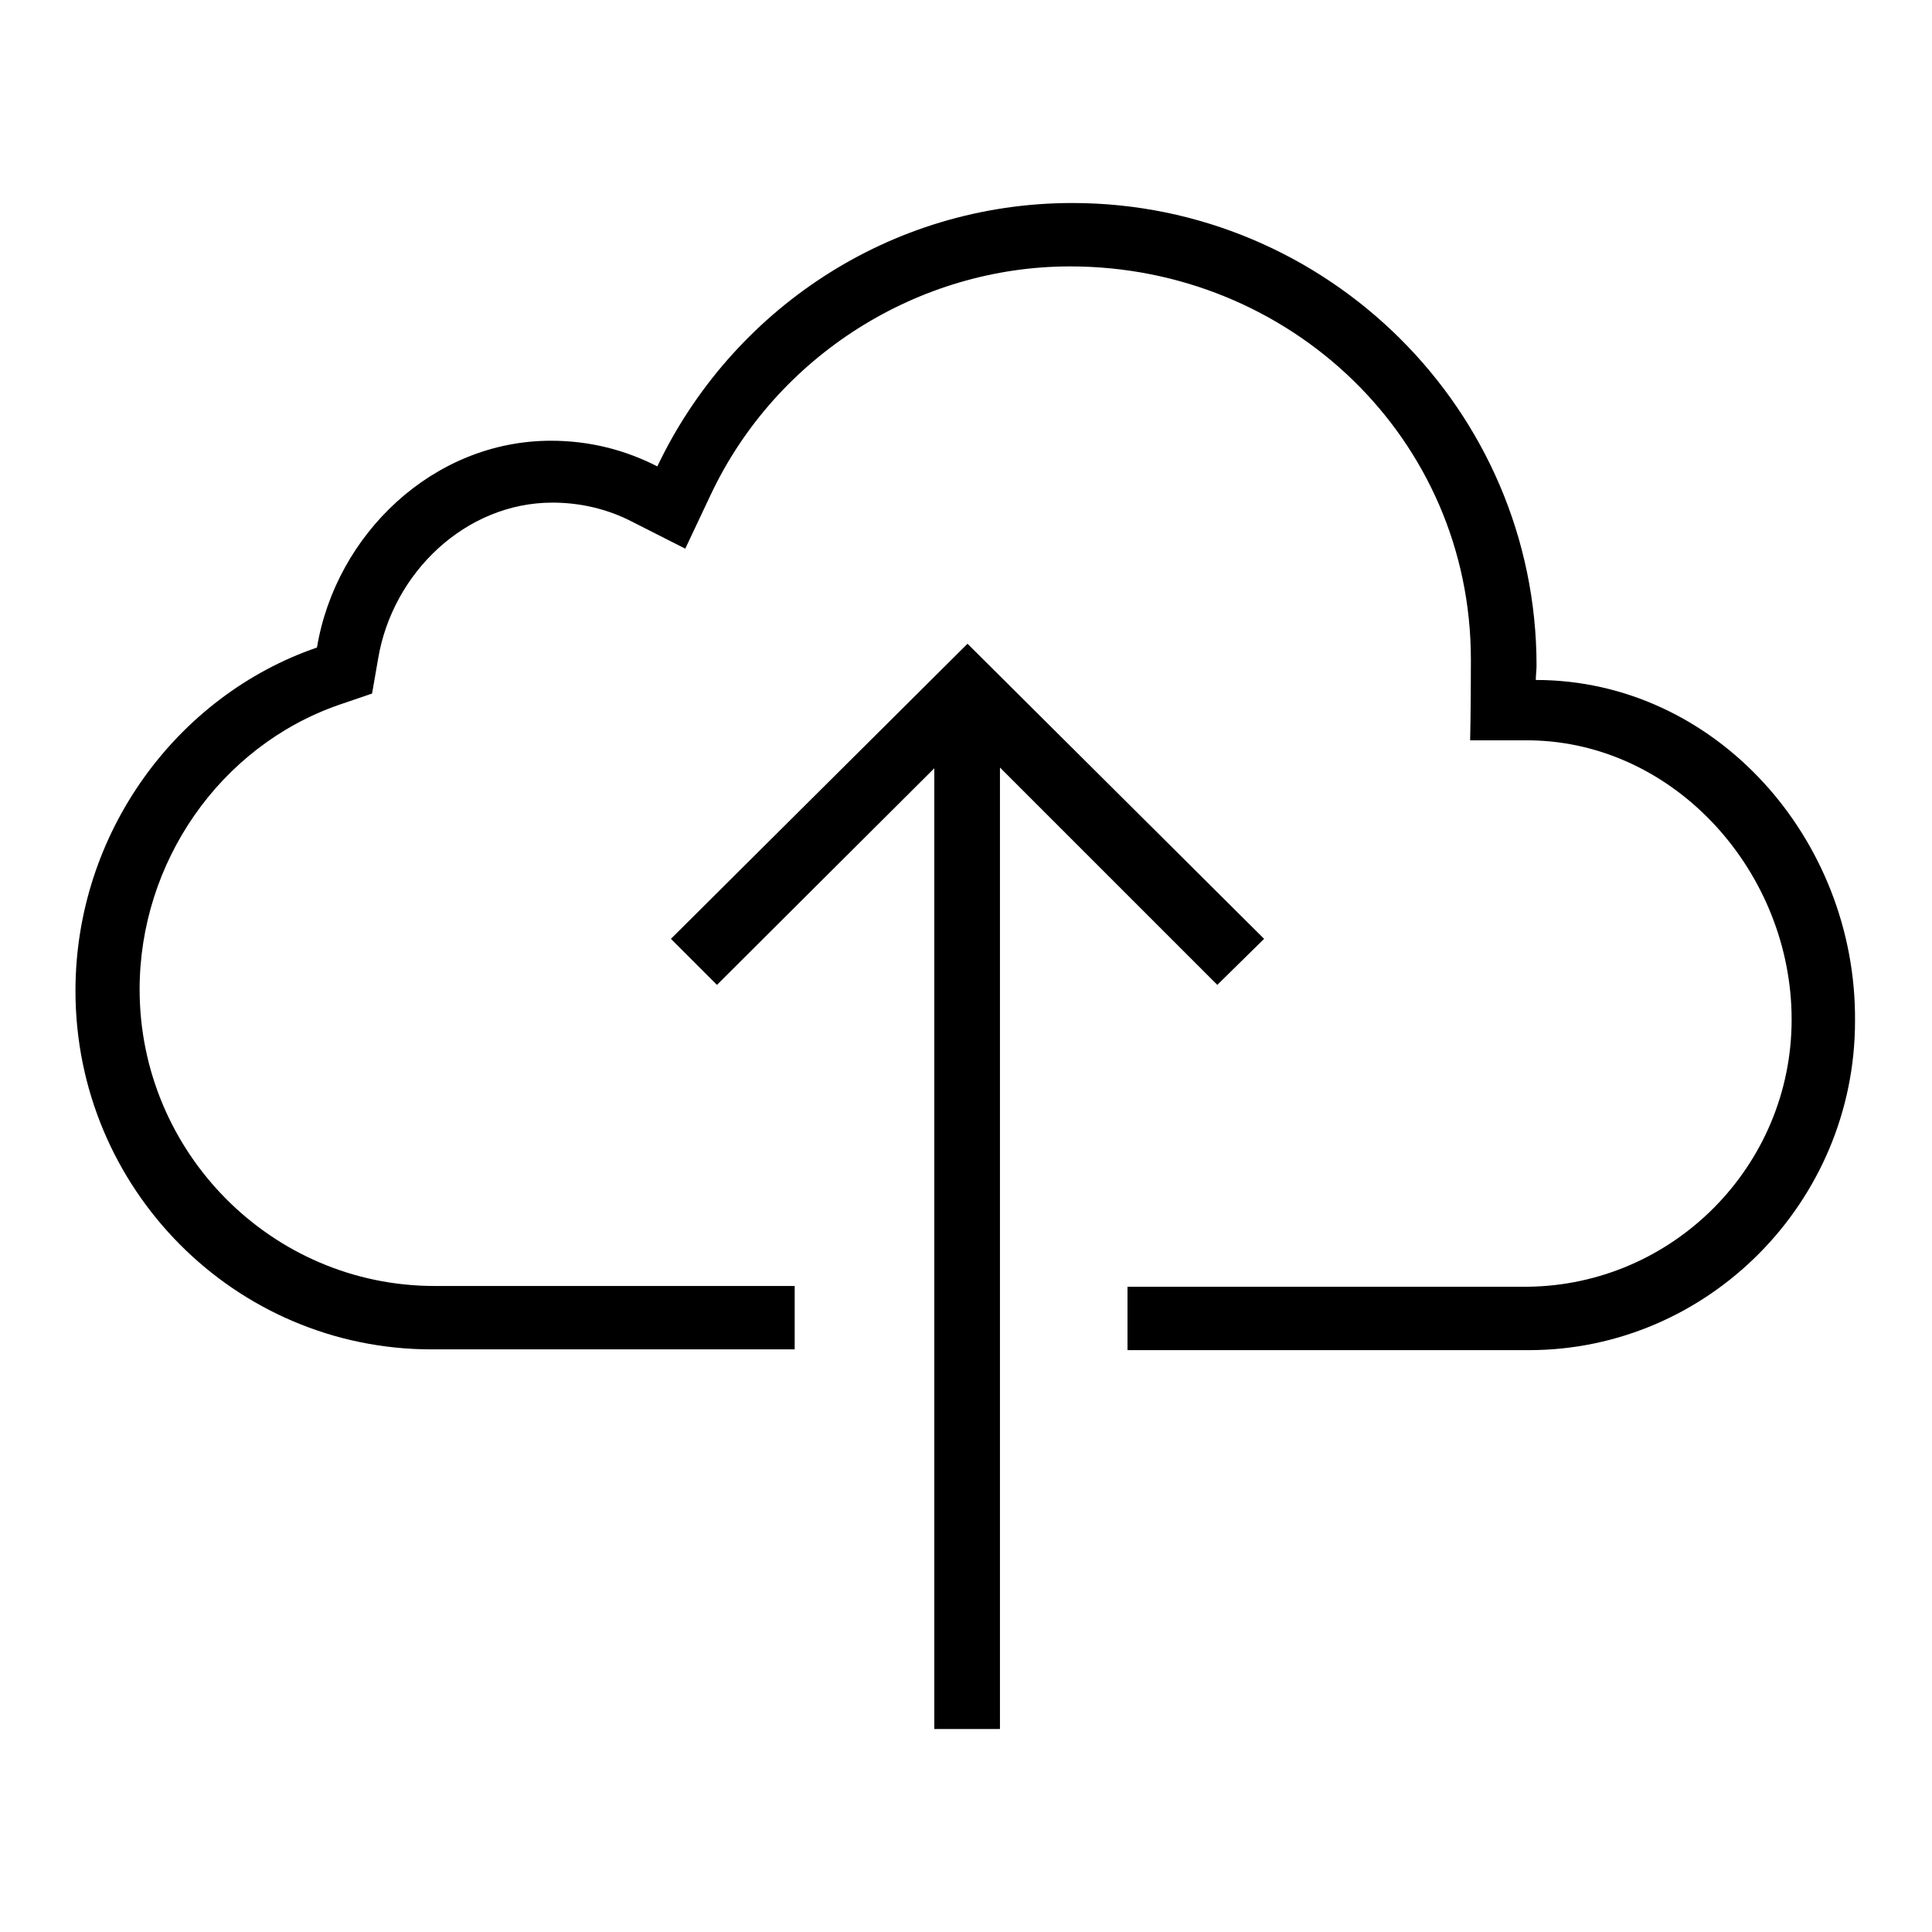 <?xml version="1.0" encoding="utf-8"?>
<!-- Svg Vector Icons : http://www.onlinewebfonts.com/icon -->
<!DOCTYPE svg PUBLIC "-//W3C//DTD SVG 1.1//EN" "http://www.w3.org/Graphics/SVG/1.1/DTD/svg11.dtd">
<svg version="1.1" xmlns="http://www.w3.org/2000/svg" xmlns:xlink="http://www.w3.org/1999/xlink" x="0px" y="0px" viewBox="0 0 256 256" enable-background="new 0 0 256 256" xml:space="preserve">
<g><g><path fill="#000000" d="M95,130.5l-6.1-6.1l39.3-39.1l39.3,39.1l-6.2,6.1l-28.8-28.8v127.4h-8.7V101.8L95,130.5z"/><path fill="#000000" d="M203.5,90.1c0-0.6,0.1-1.3,0.1-1.9c0-33.9-27.8-61.3-61.5-61.3c-24.3,0-45.2,14.3-55,34.9c-4.3-2.2-9-3.4-14.1-3.4c-15.6,0-28.5,12.4-31,27.4C23.4,92.2,10,110.4,10,131.3c0,26.2,21.1,47.5,47.2,47.5h48.1v-8.4H57.6c-21.6,0-39.1-17.7-39.1-39.3c0-16.8,10.6-32.2,26.4-37.7l4.4-1.5l0.8-4.6c1.9-11.4,11.6-20.7,23.1-20.7c3.6,0,7.2,0.8,10.5,2.5l7.1,3.6l3.4-7.2c8.7-18.4,27.5-30.2,47.6-30.2c29.1,0,53.1,22.8,53.1,52.1c0,7-0.1,10.7-0.1,10.7l8,0c19.3,0.3,34.6,17.6,34.6,37c0,19.4-15.7,35.2-35,35.4h-1.7h-51.3v8.4h53.2l0,0c23.7,0,43.2-19.6,43.2-43.6C246,111.2,227.3,90.1,203.5,90.1z"/></g></g>
</svg>